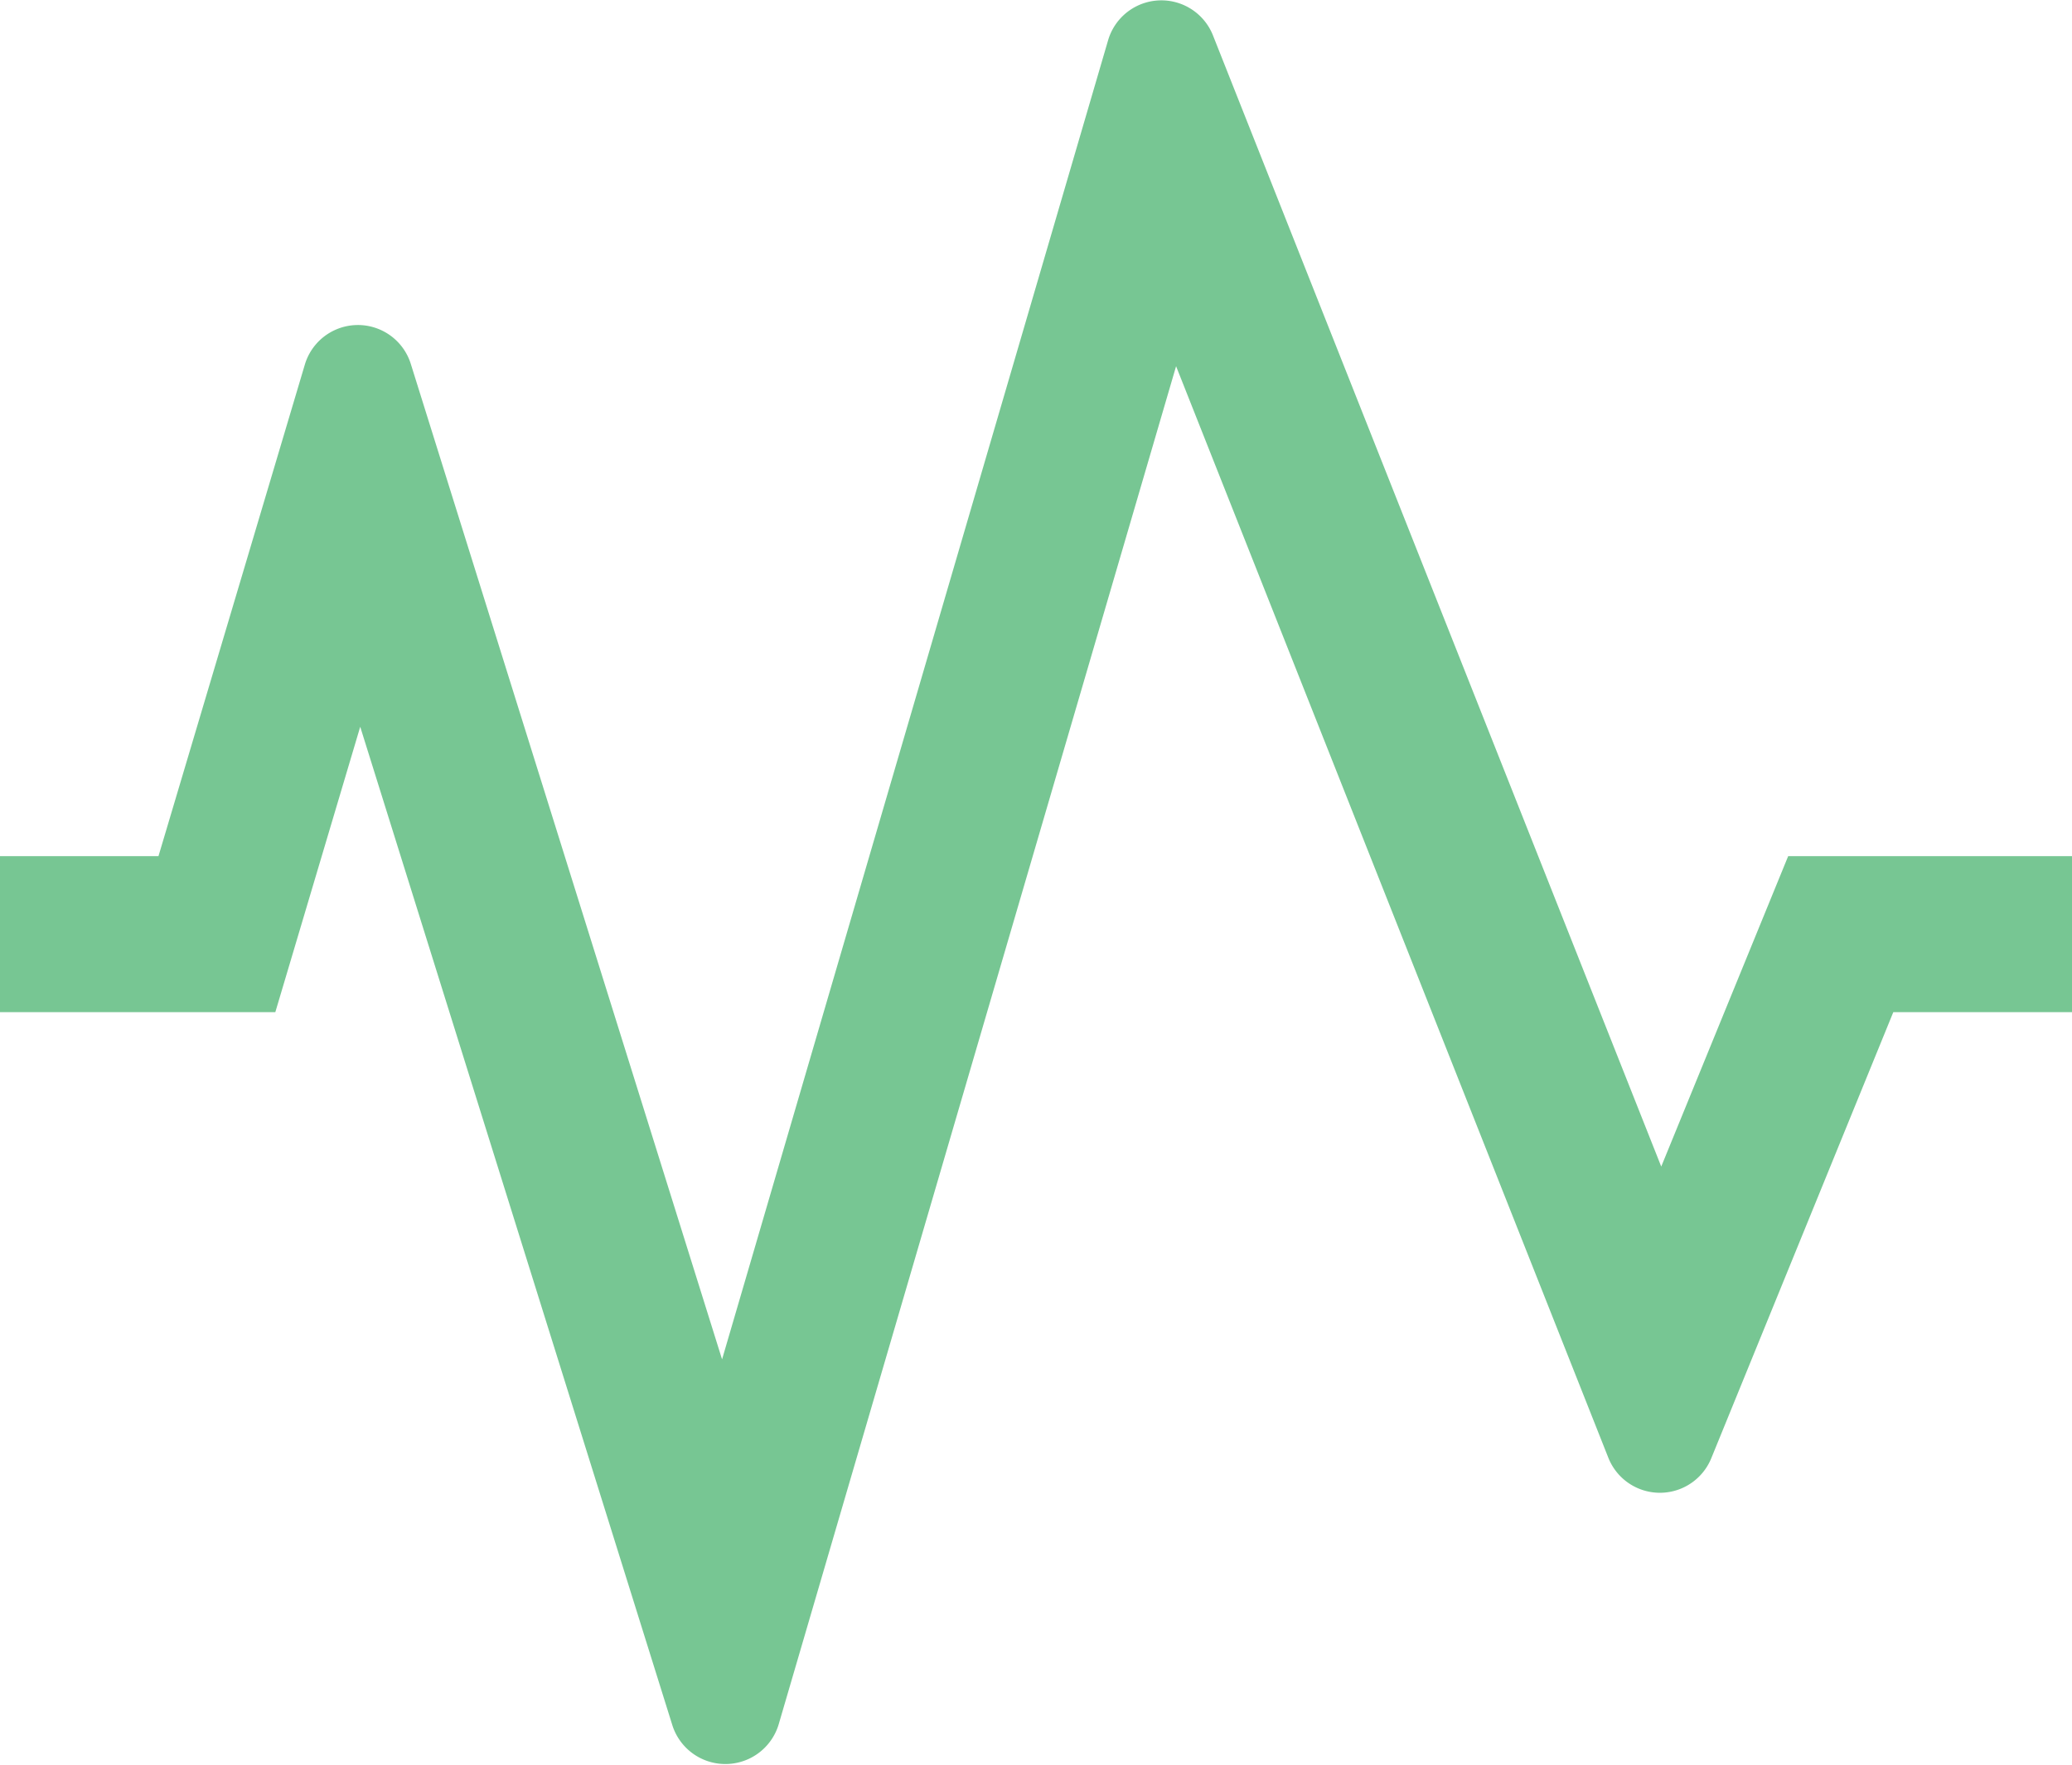 <?xml version="1.0" encoding="UTF-8"?> <svg xmlns="http://www.w3.org/2000/svg" width="51.25" height="43.66" viewBox="0 0 51.25 43.66"><defs><style> .cls-1 { fill: #77c693; fill-rule: evenodd; } </style></defs><path id="ico-top04.svg" class="cls-1" d="M3679.67,2594.4l-3.14,7.68-11.09-27.99a1.373,1.373,0,0,0-2.59.12l-9.55,32.64-7.7-24.63a1.37,1.37,0,0,0-2.62.02l-3.62,12.16h-3.94v3.86h6.83l2.1-7.06,7.72,24.7a1.376,1.376,0,0,0,2.63-.02l9.83-33.6,10.69,27a1.372,1.372,0,0,0,2.55.01l4.5-11.03h4.43v-3.86h-7.03Z" transform="translate(-3635.44 -2573.22)"></path></svg> 